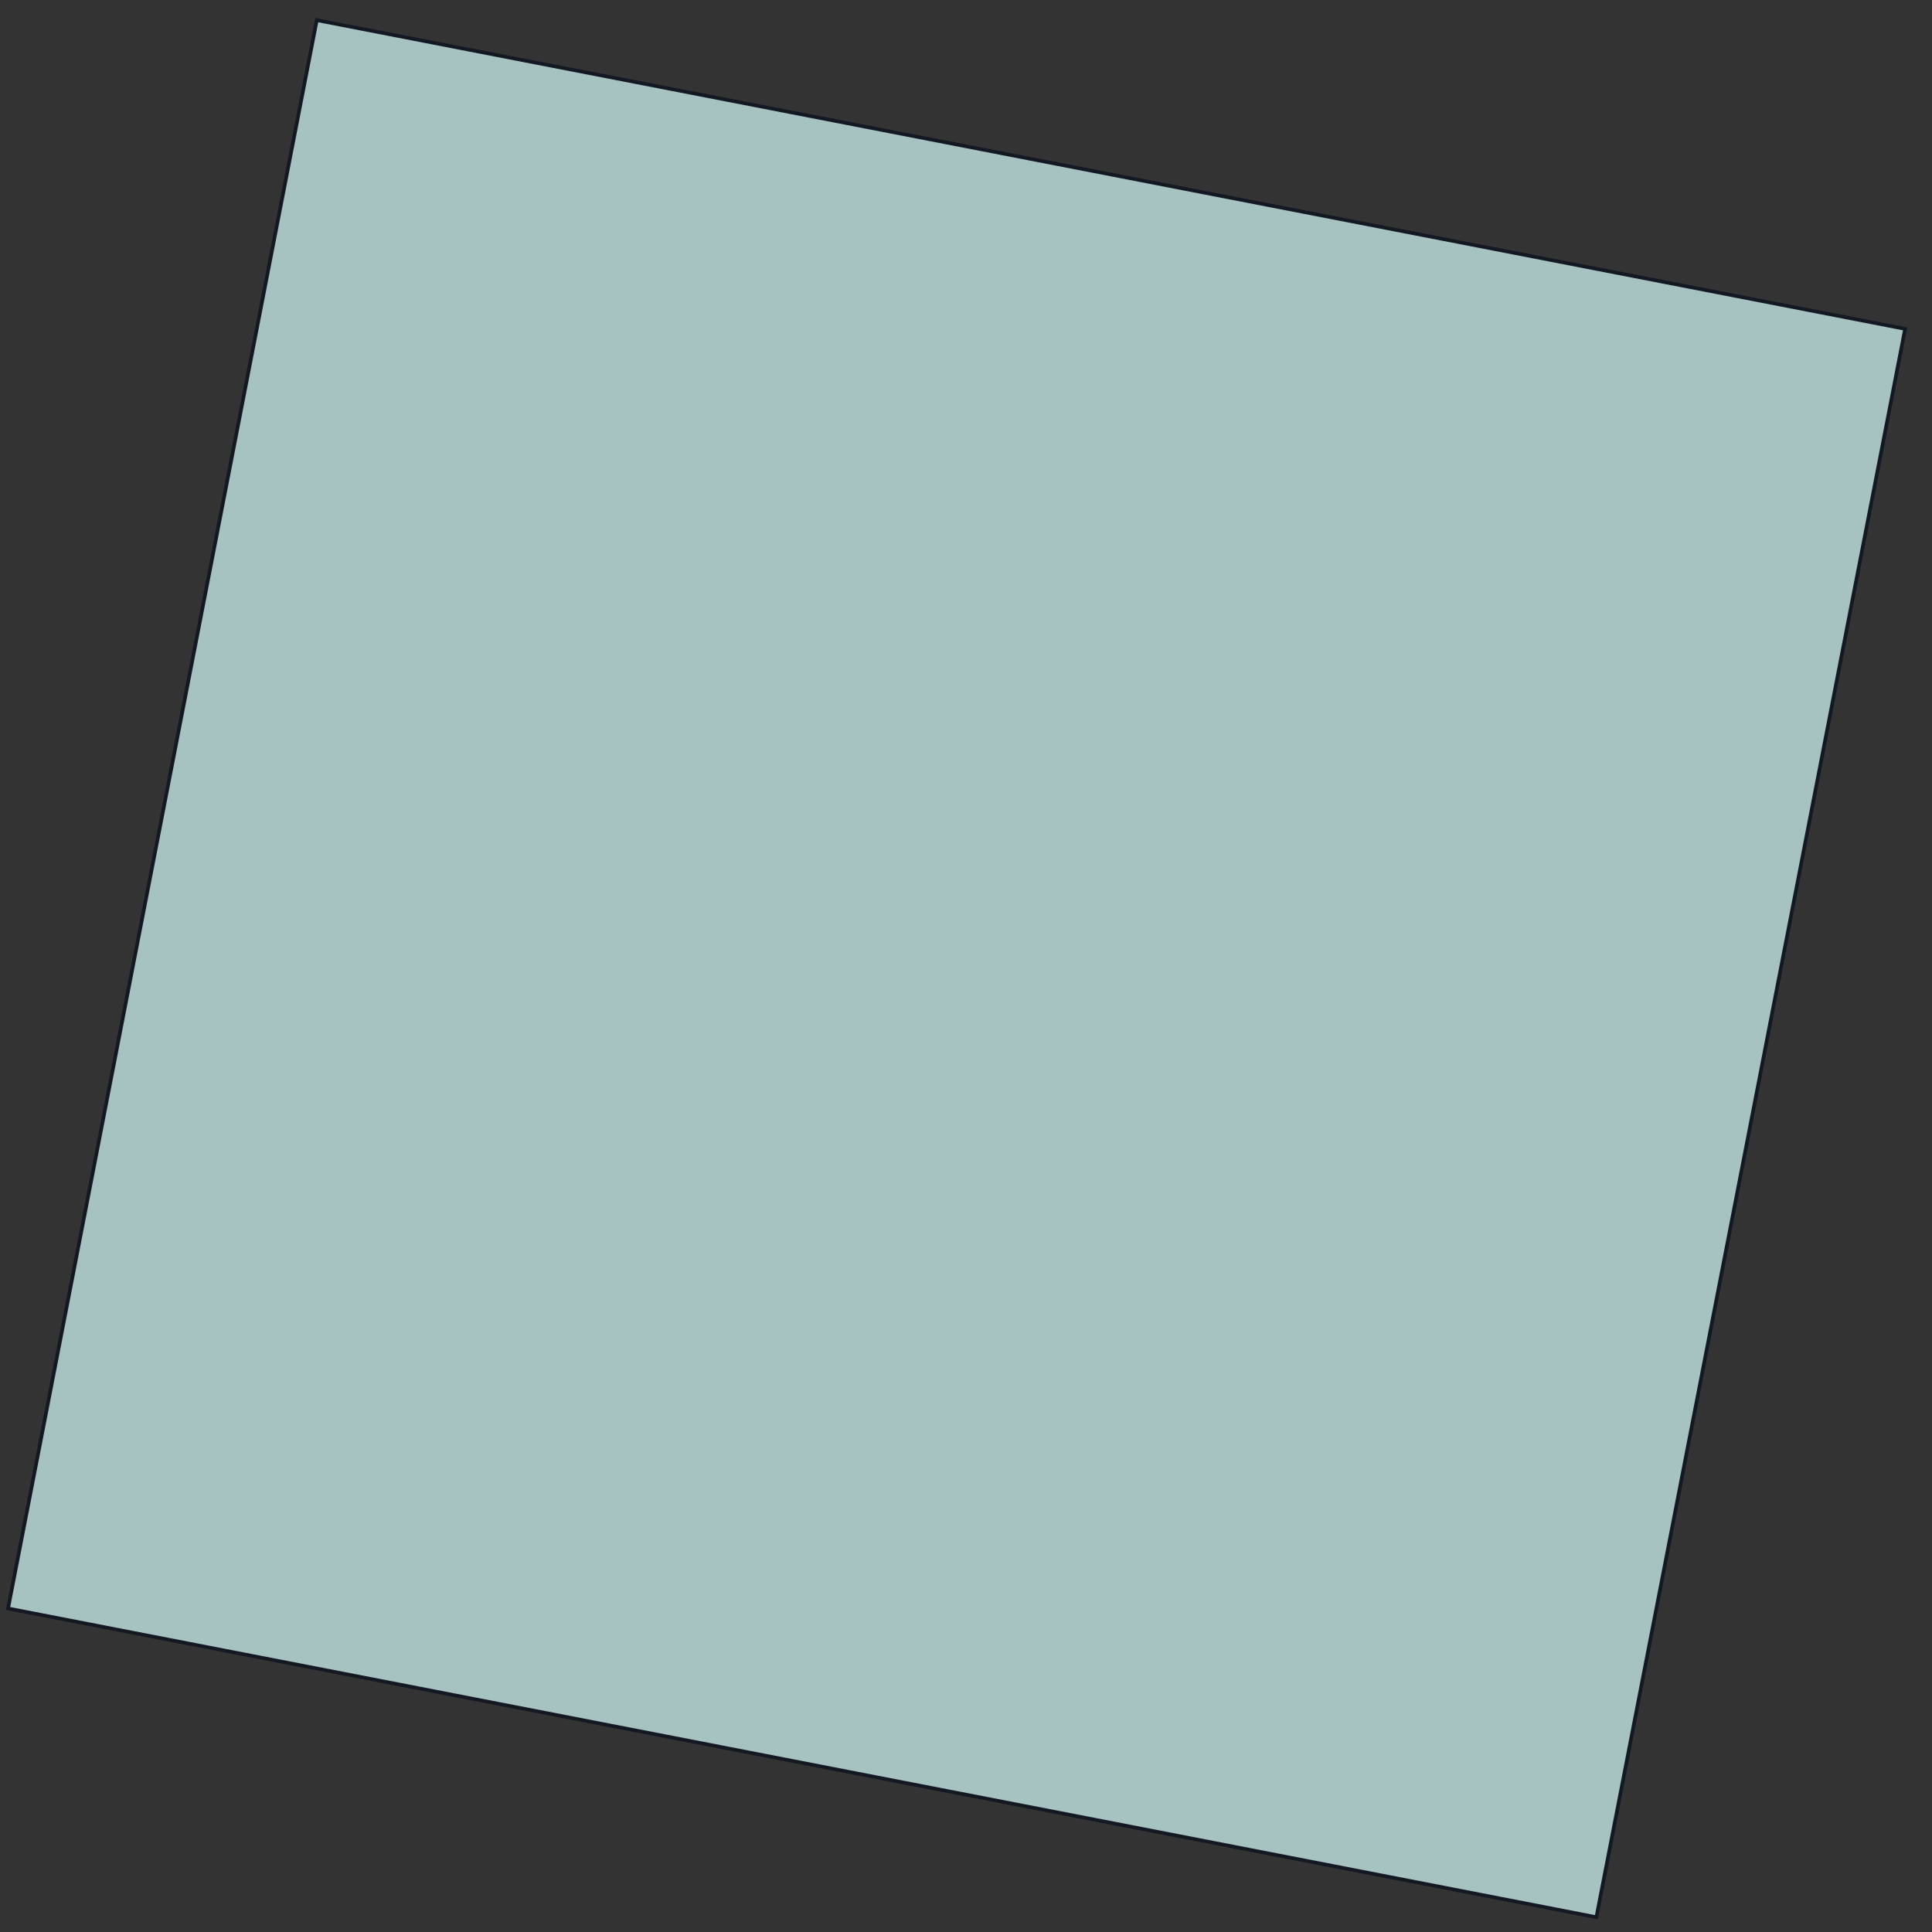<?xml version="1.0" encoding="UTF-8"?>
<svg width="320px" height="320px" viewBox="0 0 320 320" version="1.1" xmlns="http://www.w3.org/2000/svg" xmlns:xlink="http://www.w3.org/1999/xlink">
    <rect x="0" y="0" width="320" height="320" fill="#333333" stroke="none"/>
    <title>square</title>
    <defs>
        <polygon id="path-1" points="24.442 26.442 292.442 26.442 292.442 294.442 24.442 294.442"></polygon>
    </defs>
    <g id="square" stroke="none" stroke-width="1" fill="none" fill-rule="evenodd">
        <g id="Rectangle" transform="translate(158.442, 160.442) rotate(11) translate(-158.442, -160.442) ">
            <use fill="#FFFFFF" xlink:href="#path-1"></use>
            <use stroke="#131822" stroke-width="0.6" fill-opacity="0.5" fill="#4F8784" xlink:href="#path-1"></use>
        </g>
    </g>
</svg>